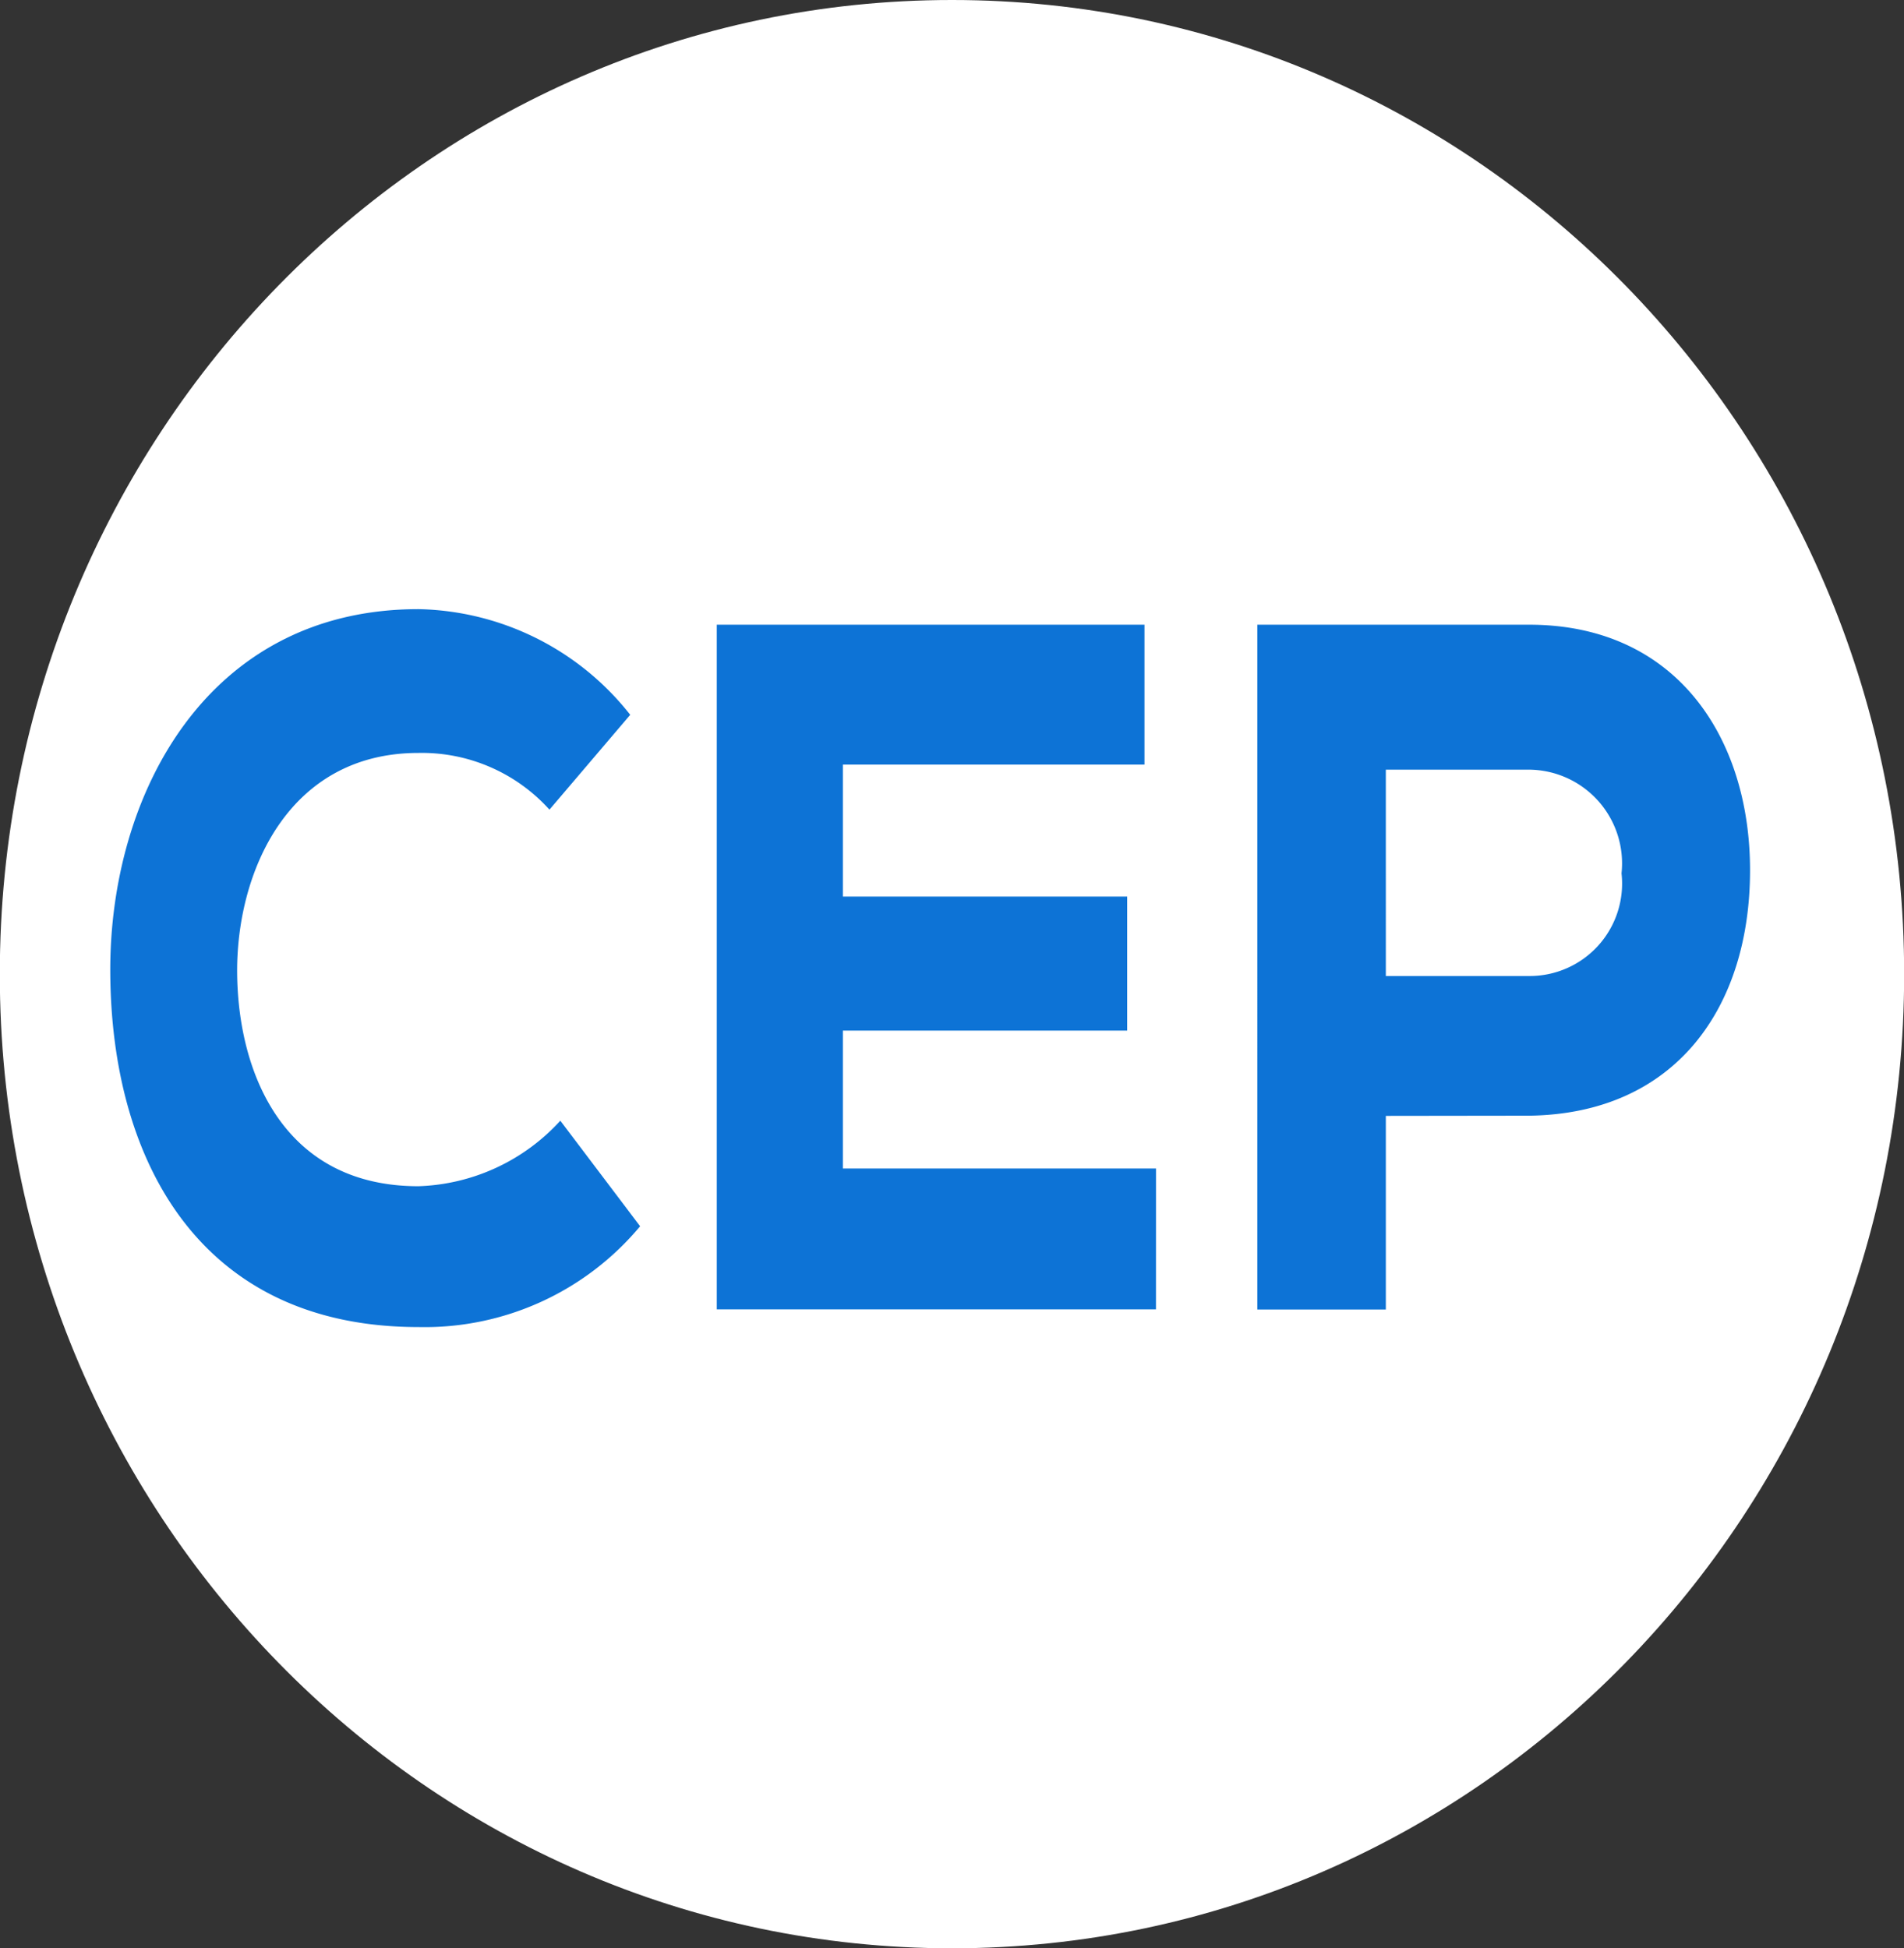 <?xml version="1.0" encoding="UTF-8"?>
<svg xmlns="http://www.w3.org/2000/svg" id="Group_17670" data-name="Group 17670" width="50.991" height="52.181" viewBox="0 0 50.991 52.181">
	<rect x="0" y="0" width="50.991" height="52.181" fill="#333333" stroke="none"/>
	<path id="Path_22914" data-name="Path 22914" d="M123,223.017c0,14.41-11.415,26.091-25.5,26.091S72,237.427,72,223.017s11.415-26.091,25.5-26.091S123,208.607,123,223.017" transform="translate(-72.005 -196.926)" fill="#fff"></path>
	<path id="Path_22915" data-name="Path 22915" d="M91.818,244.523a7.51,7.51,0,0,1-5.937,2.7c-5.892,0-8.231-4.506-8.253-9.509-.022-4.741,2.582-9.719,8.253-9.719a7.392,7.392,0,0,1,5.672,2.83l-2.163,2.54a4.6,4.6,0,0,0-3.509-1.519c-3.509,0-4.877,3.222-4.855,5.894s1.236,5.711,4.855,5.711a5.374,5.374,0,0,0,3.8-1.755Z" transform="translate(-74.675 -211.68)" fill="#0d73d6"></path>
	<path id="Path_22916" data-name="Path 22916" d="M120.324,247.128H108.562V228.791h11.454v3.746h-8.077v3.536h7.614v3.589h-7.614v3.693h8.386Z" transform="translate(-89.366 -212.059)" fill="#0d73d6"></path>
	<path id="Path_22917" data-name="Path 22917" d="M139.575,238.2h3.84a2.475,2.475,0,0,0,2.472-2.75,2.51,2.51,0,0,0-2.472-2.777h-3.84Zm0,3.746v5.187h-3.442V228.791h7.282c3.95,0,5.914,3.039,5.914,6.575,0,3.667-1.986,6.523-5.914,6.575Z" transform="translate(-102.461 -212.059)" fill="#0d73d6"></path>
</svg>
